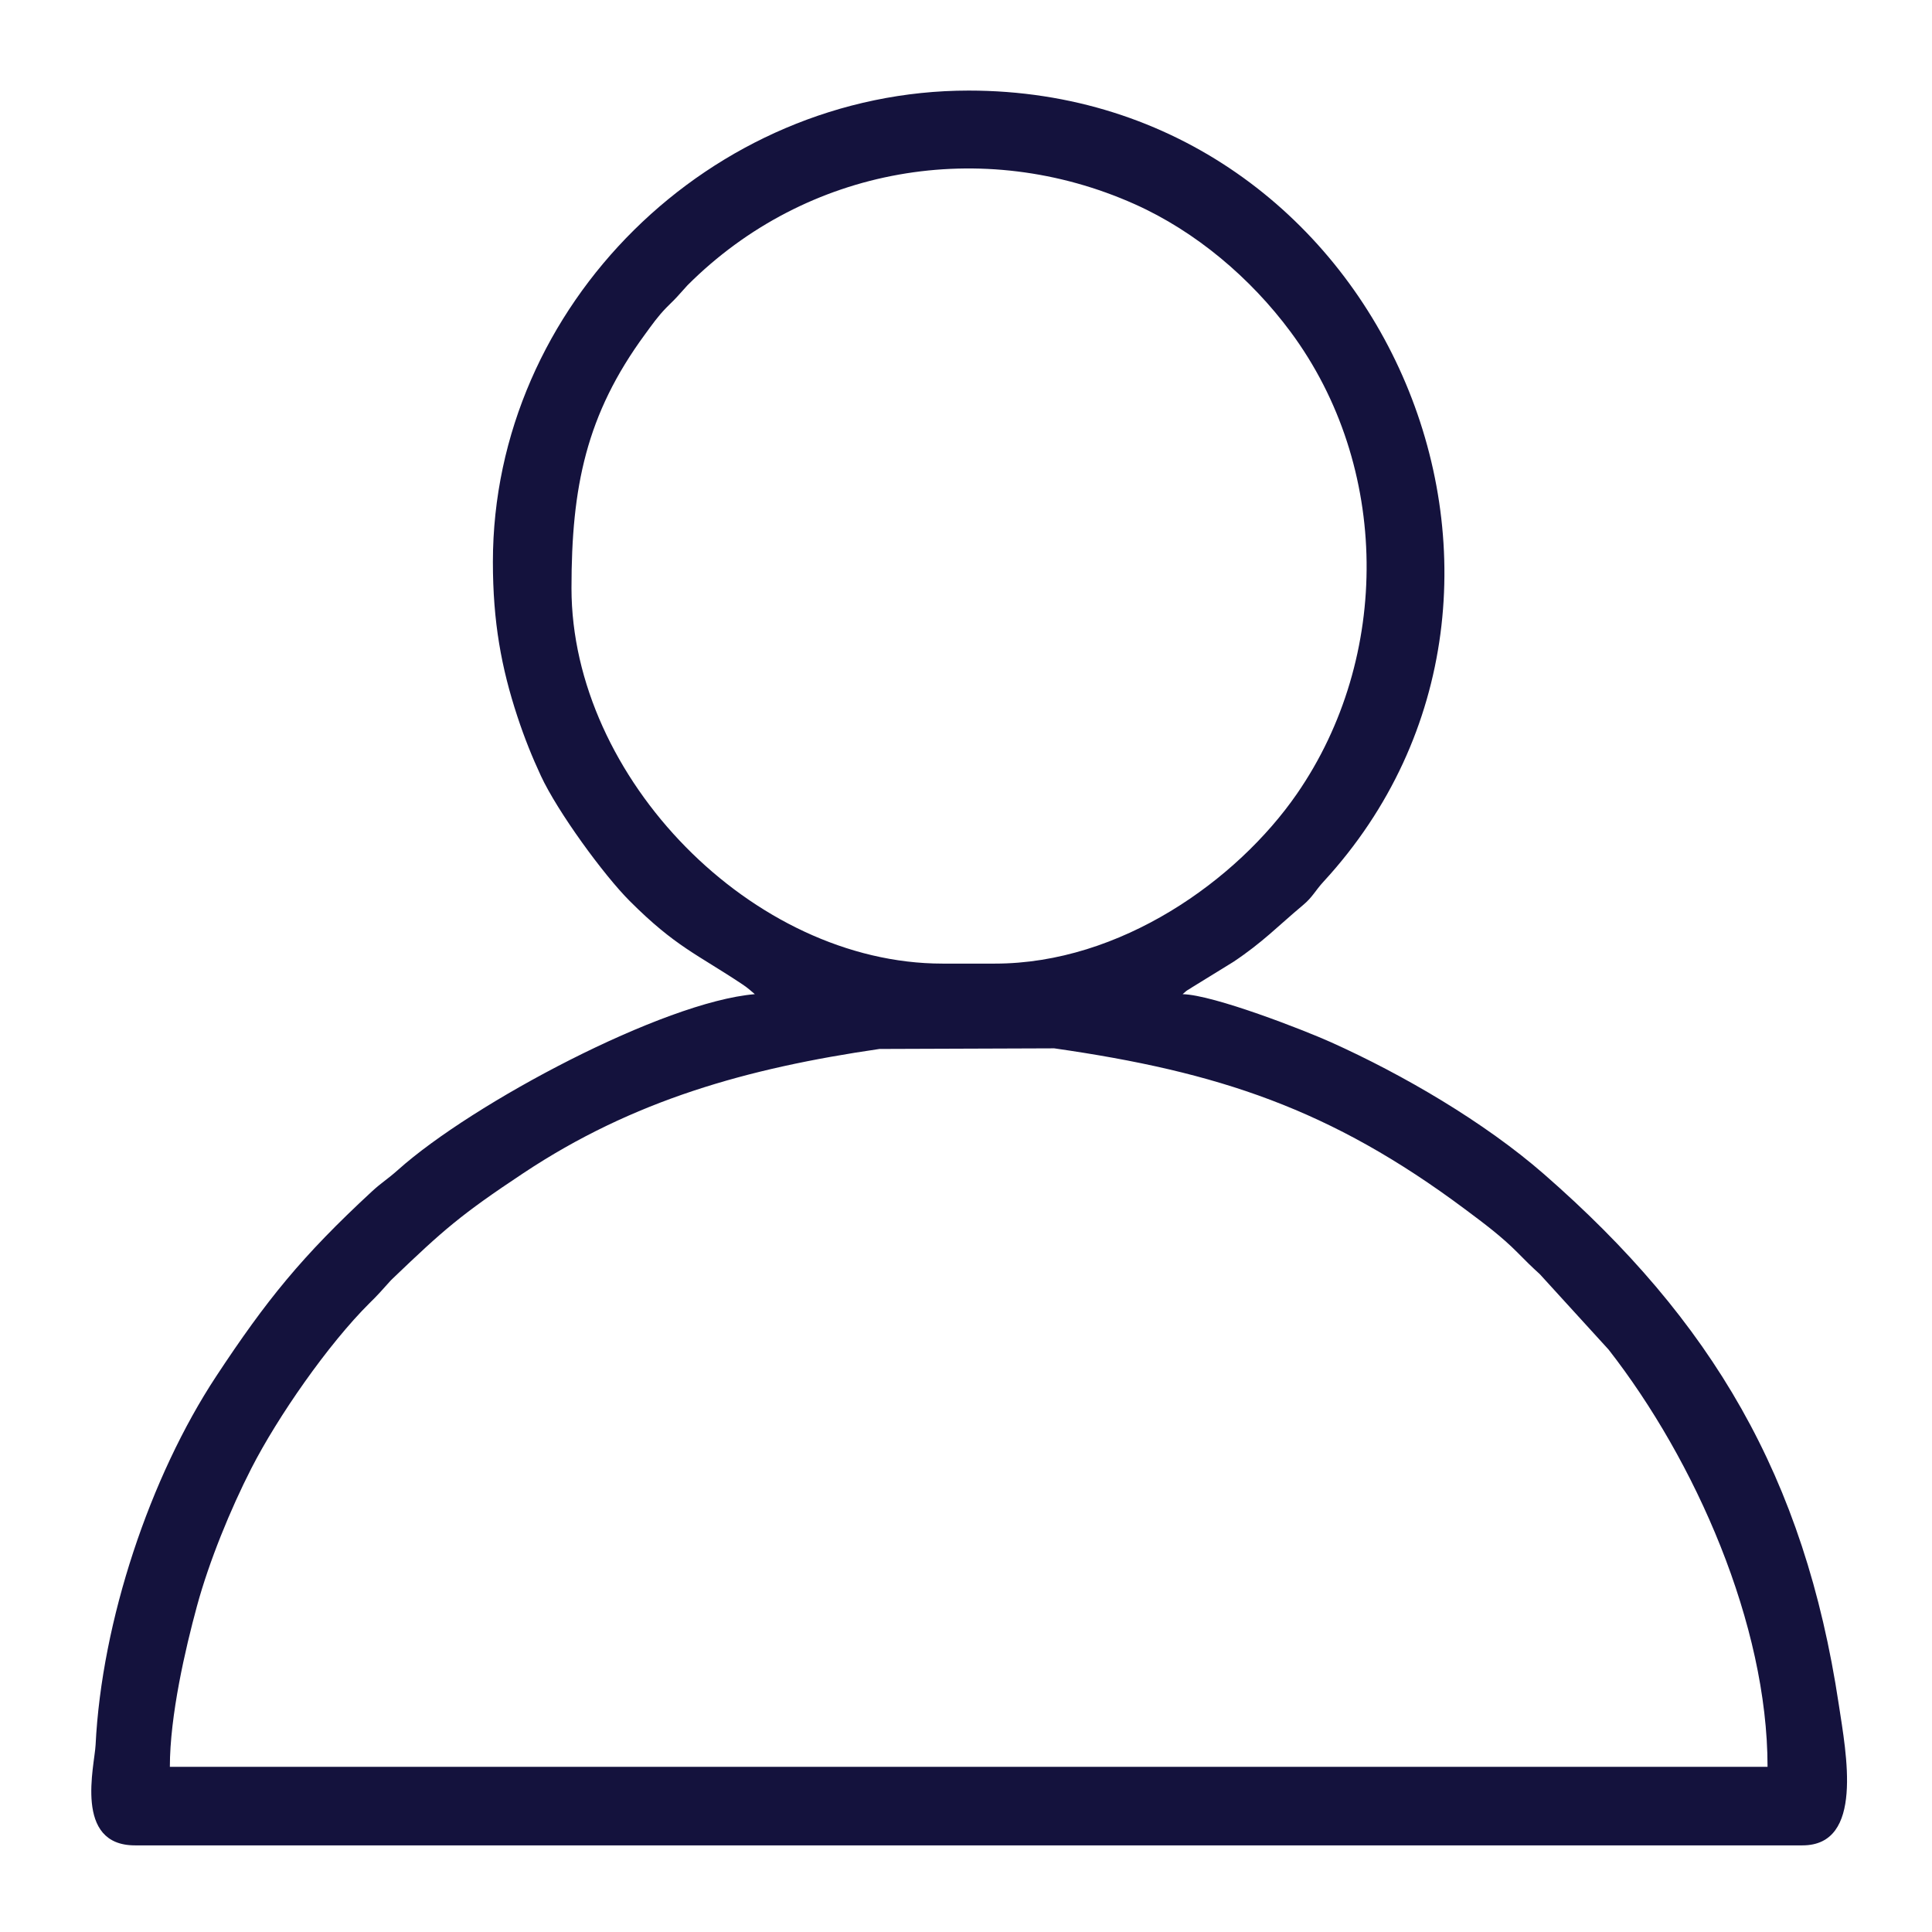 <?xml version="1.0" encoding="UTF-8"?>
<!DOCTYPE svg PUBLIC "-//W3C//DTD SVG 1.1//EN" "http://www.w3.org/Graphics/SVG/1.1/DTD/svg11.dtd">
<!-- Creator: CorelDRAW -->
<svg xmlns="http://www.w3.org/2000/svg" xml:space="preserve" width="500px" height="500px" version="1.1" style="shape-rendering:geometricPrecision; text-rendering:geometricPrecision; image-rendering:optimizeQuality; fill-rule:evenodd; clip-rule:evenodd"
viewBox="0 0 500 500"
 xmlns:xlink="http://www.w3.org/1999/xlink"
 xmlns:xodm="http://www.corel.com/coreldraw/odm/2003">
 <defs>
  <style type="text/css">
   <![CDATA[
    .fil0 {fill:#14123D}
   ]]>
  </style>
 </defs>
 <g id="Layer_x0020_1">
  <path class="fil0" d="M457.44 457.25l-413.48 0c0,-13.23 4,-30.51 7.01,-41.58 3.16,-11.64 8.7,-25.13 14.07,-35.64 6.81,-13.34 19.9,-32.18 30.62,-42.81 1.18,-1.17 1.67,-1.64 2.78,-2.86l2.68 -2.97c0.17,-0.16 0.41,-0.4 0.57,-0.56 13.09,-12.53 17.56,-16.48 33.77,-27.23 28.42,-18.87 57.88,-27.14 92.15,-32.13l45.23 -0.16c42.39,6.08 71.49,15.64 106.33,41.65 4.86,3.63 9.44,7.03 13.61,11.25 2.17,2.21 3.5,3.52 5.74,5.56l17.78 19.5c22.42,28.72 41.14,71.07 41.14,107.98zm-309.54 -305.03c0,-26.13 3.76,-44.9 19.03,-65.7 1.88,-2.57 3.25,-4.55 5.52,-6.9 1.19,-1.22 1.67,-1.6 2.81,-2.84l2.68 -2.97c30.8,-30.79 76.39,-38.53 115.68,-20.99 15.84,7.07 30.05,19.13 40.38,33.06 25.8,34.8 26.13,84.17 1.61,119.61 -15.46,22.34 -45.64,43.89 -78.13,43.89l-13.55 0c-49.19,0 -96.03,-48.1 -96.03,-97.16zm-20.34 -6.78c0,15.51 2.19,27.39 6.34,39.99 1.86,5.64 3.84,10.53 6.09,15.37 4.3,9.26 16.23,25.63 22.98,32.38 11.86,11.86 17.45,13.75 29.23,21.61 1.28,0.85 2.2,1.68 3.15,2.5 -23.68,1.97 -73.07,28.22 -92.35,45.48 -2.73,2.44 -4.24,3.25 -6.8,5.62 -18.08,16.73 -27.27,28.1 -40.28,47.84 -17.05,25.88 -29.6,63.26 -31.18,95.35 -0.27,5.43 -5.71,26 10.19,26l431.55 0c15.98,0 11.31,-23.8 9.39,-36.5 -8.88,-58.93 -32.85,-99.31 -76.29,-137.22 -15.49,-13.51 -36.49,-25.75 -55.12,-34.13 -6.71,-3.02 -30.32,-12.26 -38.4,-12.44 1.68,-1.46 0.49,-0.48 2.63,-1.89l10.49 -6.46c7.65,-5.1 11.5,-9.23 18.05,-14.71 2.46,-2.05 3.18,-3.76 5.27,-6.03 70.17,-76.16 14.99,-204.76 -91.8,-204.76 -66.68,0 -123.14,55.47 -123.14,122z"/>
 </g>
</svg>
